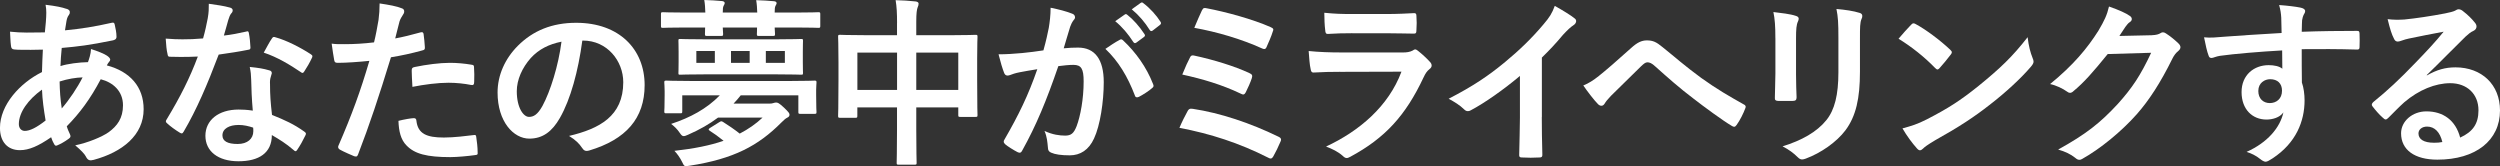 <?xml version="1.0" encoding="UTF-8"?><svg id="_レイヤー_2" xmlns="http://www.w3.org/2000/svg" viewBox="0 0 1007.04 66.93"><rect x="0" y="0" width="1007.04" height="66.93" fill="#333333" stroke="none"/><defs><style>.cls-1{fill:#fff;stroke-width:0px;}</style></defs><g id="_レイヤー_1-2"><path class="cls-1" d="m26.83,3.54c.87.29,1.3.72,1.3,1.3,0,.51-.07.8-.36,1.16-.65.8-.87,1.81-1.01,2.6-.22,1.3-.36,2.39-.58,3.62,6.65-.65,11.79-1.45,18.8-3.04.87-.22,1.08.07,1.23.72.36,1.52.72,3.33.72,4.92,0,.94-.72,1.3-1.52,1.45-9.55,1.95-13.96,2.46-20.54,3.04-.29,3.04-.43,4.77-.51,7.31,2.82-.94,7.52-1.52,11.07-1.59.43-1.16,1.16-3.25,1.23-5.28,2.6.8,5.42,1.95,6.44,2.68.87.58,1.3,1.16,1.3,1.59,0,.29-.14.58-.43.87-.36.36-.58.8-.94,1.45,9.33,2.46,14.83,8.61,14.83,17.65,0,10.49-8.61,17.29-20.11,20.4-1.59.43-2.39.22-3.18-1.37-.51-1.01-1.95-2.53-4.27-4.48,5.21-1.08,10.78-3.4,13.45-5.28,3.47-2.53,5.79-5.64,5.79-10.85,0-5.79-4.12-9.26-8.97-10.49-4.2,7.96-8.46,13.67-13.67,18.95.36,1.3.8,2.1,1.3,3.25.43.94.15,1.3-.58,1.81-1.66,1.23-3.33,2.1-4.34,2.53-.72.36-1.01.36-1.45-.36-.51-.87-.87-1.74-1.23-2.82-5.14,3.54-8.9,5.21-12.58,5.21-4.92,0-8.03-3.33-8.03-8.97,0-9.26,8.03-18.08,16.92-22.49.07-3.11.22-6.29.36-9.04-4.27.14-6.22.07-7.45.07-2.1,0-3.25,0-4.12-.14-.8-.07-1.23-.43-1.3-1.66-.22-1.59-.22-3.47-.36-5.5,4.63.51,8.61.36,14.03.29.29-2.6.58-5.86.58-7.88,0-1.08-.07-2.1-.29-3.25,4.2.51,6.65,1.01,8.46,1.66ZM7.59,49.98c0,1.74,1.08,2.75,2.39,2.75,2.02,0,4.7-1.3,8.39-4.19-.72-4.34-1.3-8.25-1.45-12.44-5.57,3.98-9.33,9.19-9.33,13.89Zm25.68-18.81c-2.6.07-5.93.58-9.26,1.66.07,3.76.29,7.16.87,10.85,2.97-3.4,6.36-8.46,8.39-12.51Z"/><path class="cls-1" d="m99.16,12.73c.65-.22.94-.22,1.08.58.36,1.81.58,3.98.65,5.86,0,.65-.29.8-.87.87-3.91.8-7.45,1.3-11.93,1.95-4.63,12.22-8.9,22.2-14.1,31.03-.29.51-.51.72-.8.72-.22,0-.51-.14-.87-.36-1.66-1.01-3.76-2.53-4.99-3.69-.36-.29-.51-.51-.51-.8,0-.22.07-.51.36-.87,5.42-8.97,9.26-16.56,12.51-25.24-2.75.15-4.99.15-7.23.15-1.59,0-2.17,0-3.98-.07-.72,0-.87-.22-1.01-1.16-.36-1.37-.58-3.76-.72-6.15,2.97.22,4.63.29,6.73.29,2.82,0,4.99-.07,8.32-.36.87-3.04,1.37-5.5,1.88-8.1.43-2.53.43-3.62.43-5.86,3.11.43,6.22.87,8.46,1.52.72.15,1.16.58,1.16,1.08,0,.58-.22.94-.65,1.37-.43.58-.72,1.23-1.16,2.68-.51,1.74-1.08,3.98-1.74,6.15,2.82-.29,6.15-.94,8.97-1.59Zm2.02,19.38c-.07-1.95-.14-3.11-.58-5.14,3.54.36,5.42.65,7.88,1.37.65.14,1.01.51,1.01,1.16,0,.14-.15.65-.43,1.52-.29.87-.36,1.74-.29,2.97,0,4.27.22,7.38.8,12.3,5.21,2.1,8.75,3.69,13.02,6.73.72.51.8.8.43,1.52-1.08,2.24-2.1,4.05-3.33,5.86-.22.36-.43.51-.65.51s-.43-.14-.72-.43c-3.18-2.75-5.86-4.34-8.82-6.08,0,7.23-5.21,10.56-13.45,10.56s-13.31-4.05-13.31-10.27,5.21-10.56,13.38-10.56c1.37,0,3.4.07,5.71.43-.43-4.63-.58-9.04-.65-12.44Zm-5.14,18.23c-3.62,0-6.44,1.45-6.44,4.19,0,2.31,2.03,3.47,6.15,3.47,3.91,0,6.29-2.1,6.29-5.14,0-.65,0-1.01-.07-1.45-1.74-.58-3.69-1.08-5.93-1.08Zm13.45-34.79c.43-.72.8-.8,1.52-.51,4.27,1.16,9.98,4.05,14.18,6.8.43.29.65.51.65.8,0,.22-.07.51-.29.87-.72,1.59-2.02,3.83-3.04,5.35-.22.36-.43.51-.65.51s-.36-.07-.65-.29c-4.27-2.89-9.48-6.08-14.97-7.88,1.23-2.17,2.31-4.34,3.25-5.64Z"/><path class="cls-1" d="m169.47,13.02c.8-.22,1.08.14,1.16.72.22,1.59.43,3.69.51,5.21.07.94-.14,1.16-1.08,1.37-4.48,1.23-8.17,2.03-12.58,2.75-4.92,16.06-8.61,27.12-13.24,39.13-.36,1.01-.8.94-1.59.72-.72-.29-4.27-1.81-5.79-2.68-.58-.36-.8-.94-.58-1.45,5.5-12.66,8.97-22.2,12.51-34.28-4.19.43-9.26.8-12.66.8-1.08,0-1.37-.22-1.52-1.16-.29-1.52-.65-3.98-1.01-6.58,1.52.22,2.39.22,5.35.22,3.62,0,7.52-.22,11.72-.72.72-2.89,1.3-6.08,1.81-9.04.29-2.17.43-4.34.43-6.65,3.83.58,6.8,1.08,9.11,2.02.58.22.8.72.8,1.16,0,.29,0,.65-.36,1.16-.58,1.01-1.16,1.74-1.52,2.89-.72,2.6-1.23,5.06-1.74,6.87,2.82-.51,6.73-1.45,10.27-2.46Zm-2.82,34.57c.72,0,1.01.29,1.08,1.01.58,5.28,4.12,6.8,11.07,6.8,4.05,0,9.26-.65,12.15-1.01.58-.07.8.07.87.65.29,1.88.58,4.34.58,6.29.07.87,0,1.08-1.16,1.16-2.46.36-7.16.8-9.84.8-9.47,0-14.39-1.3-17.65-4.7-2.31-2.31-3.11-5.71-3.25-9.91,2.24-.58,5.21-1.08,6.15-1.08Zm-.8-19.17c0-1.01.22-1.23,1.3-1.45,4.56-.94,9.91-1.66,14.1-1.66,2.82,0,5.93.29,8.46.72,1.01.14,1.23.22,1.23,1.08.14,1.81.14,3.83.07,5.79,0,1.23-.36,1.52-1.37,1.3-2.53-.51-5.86-.87-8.97-.87-4.34,0-9.84.72-14.54,1.66-.14-2.53-.29-5.14-.29-6.58Z"/><path class="cls-1" d="m234.57,16.35c-1.66,12.3-4.7,23.58-9.04,31.17-3.11,5.42-6.87,8.32-12.3,8.32-6.36,0-12.8-6.8-12.8-18.59,0-6.94,2.97-13.6,8.17-18.81,6.08-6.08,13.74-9.26,23.51-9.26,17.36,0,27.56,10.7,27.56,25.1,0,13.45-7.59,21.92-22.28,26.33-1.52.43-2.17.14-3.11-1.3-.8-1.23-2.31-2.89-5.06-4.56,12.22-2.89,21.84-7.96,21.84-21.63,0-8.61-6.51-16.78-16.2-16.78h-.29Zm-20.76,7.02c-3.47,3.91-5.64,8.75-5.64,13.38,0,6.65,2.68,10.34,4.92,10.34,1.88,0,3.47-.94,5.42-4.41,3.18-5.86,6.44-16.27,7.67-25.89-5.06,1.01-9.11,3.04-12.37,6.58Z"/><path class="cls-1" d="m284.12,5.06c-.07-1.88-.14-3.4-.43-5.06,2.46.07,5.14.22,7.16.43.65.07,1.08.36,1.08.8,0,.29-.15.58-.43,1.08-.29.51-.36,1.3-.36,2.75h13.89c-.07-1.81-.14-3.33-.43-4.99,2.39.07,5.21.22,7.23.43.58.07,1.01.29,1.01.8,0,.22-.15.51-.43,1.01-.29.51-.36,1.3-.36,2.75h8.46c6.51,0,8.68-.14,9.11-.14.72,0,.8.07.8.8v4.7c0,.72-.07.8-.8.8-.43,0-2.6-.14-9.11-.14h-8.46c.07,1.52.14,2.31.14,2.6,0,.72-.07.8-.87.8h-5.64c-.72,0-.8-.07-.8-.8,0-.29.07-1.08.07-2.6h-13.81c.07,1.52.14,2.31.14,2.6,0,.72-.07.8-.87.8h-5.57c-.8,0-.87-.07-.87-.8,0-.29.07-1.16.07-2.6h-7.88c-6.44,0-8.68.14-9.11.14-.72,0-.8-.07-.8-.8v-4.7c0-.72.07-.8.8-.8.43,0,2.68.14,9.11.14h7.96Zm34.43,27.56c6.73,0,9.11-.15,9.55-.15.72,0,.8.07.8.8,0,.51-.14,1.52-.14,2.97v2.17c0,5.35.14,6.22.14,6.65,0,.72-.07.8-.8.8h-5.71c-.72,0-.8-.07-.8-.8v-6.65h-23.22c-.94,1.16-1.88,2.31-2.89,3.33h14.39c.72,0,1.23-.07,1.66-.22.43-.14.72-.22,1.08-.22.65,0,1.16.15,3.25,2.1,1.88,1.81,2.17,2.24,2.17,2.82,0,.43-.22.87-.87,1.16-.72.36-1.23.8-2.39,1.95-9.33,9.4-19.24,14.68-37.03,17.43-2.1.36-2.1.29-2.97-1.52-.8-1.66-2.03-3.4-3.11-4.48,7.88-.87,14.39-2.17,19.82-4.05-1.95-1.59-4.19-3.18-5.5-3.98-.36-.22-.51-.43-.51-.58,0-.22.22-.43.72-.72l3.47-2.17c.8-.51.94-.51,1.59-.14,1.88,1.16,4.63,3.04,6.73,4.7,3.47-1.81,6.51-3.91,9.19-6.44h-17.94c-3.47,2.6-7.38,4.85-12.01,6.87-.8.36-1.37.58-1.81.58-.58,0-.94-.36-1.59-1.3-1.01-1.52-2.17-2.6-3.47-3.62,7.74-2.53,14.39-6.15,19.6-11.5h-15.12v6.36c0,.8-.07.87-.8.87h-5.57c-.8,0-.87-.07-.87-.87,0-.43.14-1.23.14-6.44v-1.66c0-1.88-.14-2.89-.14-3.4,0-.72.07-.8.87-.8.43,0,2.82.15,9.55.15h40.5Zm-5.86-16.78c7.02,0,9.55-.14,10.05-.14.65,0,.72.07.72.8,0,.43-.07,1.52-.07,4.34v4.19c0,2.82.07,3.91.07,4.34,0,.65-.07.72-.72.72-.51,0-3.04-.14-10.05-.14h-28.64c-7.09,0-9.62.14-10.05.14-.72,0-.72-.07-.72-.72,0-.51.07-1.52.07-4.34v-4.19c0-2.82-.07-3.91-.07-4.34,0-.72,0-.8.72-.8.43,0,2.97.14,10.05.14h28.64Zm-24.74,9.48v-4.77h-7.45v4.77h7.45Zm14.03,0v-4.77h-7.52v4.77h7.52Zm14.18-4.77h-7.67v4.77h7.67v-4.77Z"/><path class="cls-1" d="m361.35,9.33c0-4.05-.14-6.65-.58-9.26,2.68.07,5.57.22,8.03.51.65.07,1.23.36,1.23.87s-.14,1.01-.36,1.45c-.36.87-.58,2.46-.58,5.86v5.42h14.03c6.94,0,9.33-.15,9.84-.15.72,0,.8.07.8.8,0,.43-.14,2.68-.14,8.97v8.39c0,11.57.14,13.67.14,14.1,0,.72-.07.8-.8.8h-6.15c-.72,0-.8-.07-.8-.8v-3.04h-16.92v8.9c0,8.61.14,13.02.14,13.38,0,.72-.07.8-.8.8h-6.44c-.72,0-.8-.07-.8-.8,0-.43.14-4.7.14-13.24v-9.04h-15.98v3.33c0,.8-.07.87-.8.87h-6.15c-.72,0-.8-.07-.8-.87,0-.43.15-2.6.15-14.18v-7.45c0-7.38-.15-9.69-.15-10.13,0-.72.07-.8.8-.8.51,0,2.89.15,9.84.15h13.09v-4.85Zm-15.98,26.91h15.98v-15.04h-15.98v15.04Zm23.72-15.04v15.04h16.92v-15.04h-16.92Z"/><path class="cls-1" d="m422.48,11.14c.36-2.17.72-4.99.72-8.03,3.76.8,5.79,1.3,8.68,2.39.72.22,1.16.8,1.16,1.45,0,.36-.14.72-.51,1.08-.72.94-1.08,1.74-1.45,2.75-.94,2.97-1.66,5.64-2.6,8.68,1.95-.22,4.12-.29,5.79-.29,6.73,0,10.34,4.7,10.34,13.96,0,7.81-1.45,17.43-3.91,22.64-2.1,4.63-5.57,6.8-9.76,6.8-3.47,0-5.93-.36-7.52-1.08-.87-.36-1.3-.94-1.3-2.02-.22-2.31-.36-4.34-1.38-6.73,3.25,1.52,6.08,1.88,8.32,1.88,2.39,0,3.47-.87,4.63-3.83,1.52-4.05,2.82-10.92,2.82-18.01,0-5.06-.94-6.65-4.12-6.65-1.74,0-3.98.22-6.08.51-4.77,13.89-8.9,23.87-14.54,33.99-.43.94-1.01,1.08-1.88.65-1.3-.65-4.12-2.39-4.99-3.18-.36-.36-.58-.65-.58-1.08,0-.22.07-.51.29-.8,5.79-10.05,9.55-17.72,13.24-28.35-2.82.43-5.14.87-7.09,1.23-1.88.36-3.04.8-3.98,1.16-1.01.36-1.88.22-2.31-.94-.65-1.66-1.45-4.27-2.24-7.45,3.18,0,6.37-.22,9.55-.51,3.04-.29,5.71-.65,8.53-1.08,1.16-4.12,1.66-6.65,2.17-9.11Zm28.64,4.85c.51-.29.87-.15,1.37.36,4.92,4.63,9.33,10.63,12.01,17.58.29.65.22,1.01-.29,1.45-1.23,1.16-3.98,2.89-5.42,3.62-.72.36-1.45.29-1.66-.58-2.89-7.59-6.65-13.81-11.86-18.73,1.81-1.23,3.91-2.68,5.86-3.69Zm1.95-10.13c.36-.29.65-.22,1.08.15,2.24,1.74,4.85,4.63,6.87,7.74.29.43.29.8-.22,1.16l-3.04,2.24c-.51.36-.87.29-1.23-.22-2.17-3.33-4.48-6.08-7.3-8.39l3.83-2.68Zm6.44-4.7c.43-.29.65-.22,1.08.14,2.68,2.03,5.28,4.92,6.87,7.45.29.43.36.87-.22,1.3l-2.89,2.24c-.58.43-.94.22-1.23-.22-1.95-3.11-4.27-5.86-7.23-8.32l3.62-2.6Z"/><path class="cls-1" d="m478.41,44.7c.36-.65.8-1.08,2.03-.87,10.99,1.66,23.07,5.64,34.64,11.28.8.36,1.23.94.72,1.95-.87,2.1-1.88,4.12-2.89,5.93-.36.58-.65.87-1.08.87-.29,0-.65-.15-1.01-.36-11.72-5.93-23.22-9.62-35.73-12.01.94-2.24,2.39-5.14,3.33-6.8Zm.94-21.55c.36-.8.8-1.01,1.88-.72,7.67,1.66,15.98,4.19,22.06,7.02,1.16.51,1.3,1.01.94,2.1-.43,1.37-1.66,4.19-2.39,5.57-.36.65-.65.94-1.01.94-.29,0-.58-.07-.94-.29-7.74-3.69-15.41-5.93-23.65-7.74,1.16-2.89,2.39-5.57,3.11-6.87Zm4.77-18.88c.58-1.16.94-1.16,1.95-.94,7.67,1.45,18.59,4.41,25.75,7.59,1.16.51,1.3.87.87,1.81-.51,1.74-1.81,4.7-2.53,6.29-.36.87-1.01.87-1.74.51-8.46-3.83-18.08-6.65-27.34-8.32.87-2.1,2.46-5.79,3.04-6.94Z"/><path class="cls-1" d="m539.88,28.93c-3.62,0-7.23.07-10.85.29-.65,0-.94-.43-1.08-1.37-.43-1.81-.58-4.48-.8-7.3,4.12.43,8.53.58,13.31.58h24.81c1.23,0,2.68-.15,3.83-.8.36-.29.65-.43.94-.43.36,0,.72.22,1.08.51,1.74,1.37,3.69,3.18,4.85,4.48.51.51.72,1.01.72,1.52,0,.43-.22.94-.8,1.37-1.16.94-1.66,1.74-2.46,3.4-7.23,15.41-15.55,24.45-29.51,31.97-.58.29-1.01.51-1.45.51-.51,0-1.01-.29-1.59-.87-1.95-1.74-4.27-2.82-6.73-3.76,13.38-6.22,25.17-16.2,30.38-30.16l-24.66.07Zm4.85-15.55c-3.25,0-6.87.07-9.91.29-.72,0-.94-.43-1.01-1.59-.22-1.52-.36-4.7-.36-6.94,4.41.43,6.58.51,11.86.51h13.02c4.7,0,8.53-.22,11.36-.36.65,0,.87.36.87,1.16.14,1.81.14,3.83,0,5.64,0,1.23-.22,1.52-1.3,1.45-2.39,0-5.79-.14-10.2-.14h-14.32Z"/><path class="cls-1" d="m621.06,47.16c0,4.99.07,9.26.22,15.04.07.94-.29,1.23-1.08,1.23-2.31.14-4.92.14-7.23,0-.79,0-1.08-.29-1.01-1.16.07-5.21.29-9.91.29-14.83v-16.85c-6.37,5.35-14.1,10.85-19.89,13.89-.36.22-.72.29-1.08.29-.58,0-1.01-.22-1.52-.72-1.66-1.66-4.05-3.11-6.22-4.27,9.98-5.14,16.13-9.33,22.78-14.83,5.71-4.7,10.92-9.76,15.41-15.12,2.46-2.89,3.4-4.34,4.56-7.45,3.25,1.81,6.44,3.76,8.03,5.06.43.29.58.72.58,1.08,0,.58-.43,1.23-1.01,1.59-1.23.8-2.39,1.88-4.34,3.98-2.82,3.4-5.5,6.22-8.46,9.11v23.94Z"/><path class="cls-1" d="m644.13,30.52c2.39-1.88,7.59-6.36,12.95-11.21,2.39-2.17,4.19-3.04,6.29-3.04,2.46,0,3.83.65,6.29,2.68,5.42,4.34,8.53,7.23,15.62,12.44,6.44,4.63,11.43,7.45,17.07,10.63.72.29,1.08.87.72,1.52-.8,2.17-2.17,4.92-3.54,6.8-.36.51-.65.72-.94.72s-.58-.07-1.01-.36c-3.47-2.03-11.36-7.81-15.62-11.14-5.21-3.91-10.42-8.53-15.19-12.8-1.37-1.3-2.31-1.66-3.18-1.66-.79,0-1.52.65-2.46,1.52-3.54,3.54-8.75,8.53-12.15,11.93-1.45,1.52-2.03,2.24-2.6,3.18-.36.58-.8.87-1.3.87s-.94-.22-1.37-.65c-1.52-1.52-4.19-4.99-5.93-7.52,2.17-.87,3.98-2.03,6.37-3.91Z"/><path class="cls-1" d="m715.15,15.41c0-4.99-.22-7.74-.8-10.56,3.04.36,6.87.8,8.97,1.52.87.22,1.23.65,1.23,1.16,0,.36-.14.72-.29,1.08-.65,1.37-.79,3.18-.79,6.87v14.61c0,3.76.14,6.58.22,9.11,0,1.08-.43,1.45-1.59,1.45h-5.79c-1.01,0-1.45-.36-1.37-1.23,0-2.53.22-6.73.22-9.84v-14.18Zm34.07,13.52c0,10.7-1.59,17.86-5.86,23.58-3.54,4.7-9.84,9.11-15.91,11.36-.58.22-1.08.36-1.52.36-.58,0-1.08-.22-1.74-.87-1.74-1.74-3.62-3.11-6.15-4.41,7.74-2.39,13.81-5.79,17.65-10.56,3.33-4.12,4.85-10.13,4.85-19.31v-13.67c0-6.22-.14-8.53-.79-11.79,3.47.29,6.94.8,9.4,1.59.72.22,1.01.65,1.01,1.23,0,.36-.07.8-.29,1.16-.65,1.52-.65,3.4-.65,7.88v13.45Z"/><path class="cls-1" d="m769.82,9.98c.29-.36.65-.58,1.01-.58.29,0,.58.15.94.36,3.69,1.95,9.69,6.36,13.81,10.27.43.43.65.72.65,1.01s-.14.58-.43.94c-1.08,1.45-3.47,4.34-4.48,5.42-.36.36-.58.58-.87.58s-.58-.22-.94-.58c-4.34-4.48-9.55-8.61-14.75-11.79,1.59-1.95,3.69-4.19,5.06-5.64Zm6.29,38.12c8.82-4.56,13.53-7.59,20.83-13.45,8.82-7.16,13.67-11.79,19.82-19.67.43,3.62,1.08,6.08,2.03,8.46.22.51.36.94.36,1.37,0,.65-.36,1.23-1.16,2.17-3.83,4.48-10.05,10.27-16.63,15.33-6,4.7-12.08,8.75-21.84,14.18-3.25,1.95-4.2,2.68-4.85,3.33-.43.43-.87.72-1.3.72-.36,0-.8-.29-1.23-.8-1.81-2.02-4.05-4.99-5.79-8.03,3.69-1.01,5.93-1.66,9.76-3.62Z"/><path class="cls-1" d="m866.74,14.18c1.88-.07,2.82-.36,3.62-.87.29-.22.58-.29.94-.29s.72.14,1.16.43c1.81,1.16,3.47,2.53,4.92,3.91.65.58.94,1.16.94,1.66,0,.58-.36,1.08-.87,1.52-1.01.8-1.74,1.81-2.39,3.11-4.85,9.84-9.47,16.85-14.32,22.35-6.22,7.02-14.83,14.03-21.99,18.01-.43.29-.79.36-1.16.36-.58,0-1.08-.29-1.66-.8-1.81-1.45-4.05-2.53-6.87-3.33,11.28-6.22,17-10.78,24.08-18.44,5.71-6.36,9.04-11.28,13.38-20.54l-17.5.51c-5.93,7.3-9.55,11.43-13.67,14.83-.51.51-1.01.8-1.52.8-.36,0-.72-.14-1.08-.43-1.81-1.3-4.48-2.6-6.94-3.11,9.4-7.67,14.97-14.39,19.46-21.48,2.39-4.05,3.47-6.29,4.27-9.76,4.12,1.45,6.87,2.68,8.46,3.83.51.36.72.8.72,1.23s-.22.87-.8,1.23c-.72.43-1.23,1.23-1.81,1.95-.79,1.23-1.52,2.31-2.39,3.62l13.02-.29Z"/><path class="cls-1" d="m918.94,7.31c-.14-2.1-.29-3.11-.87-5.28,3.25.22,6.73.65,8.46,1.01,1.23.22,2.02.72,2.02,1.37,0,.58-.22.94-.65,1.66-.22.43-.43,1.16-.58,2.1-.07.94-.07,1.88-.14,4.63,7.81-.29,15.26-.36,22.2-.36.87,0,1.01.14,1.08,1.08.07,1.81.07,3.69,0,5.5,0,.8-.36,1.01-1.23.94-7.52-.22-14.54-.22-22.06-.15,0,4.41,0,9.04.07,13.45.72,1.95,1.08,4.77,1.08,7.16,0,8.39-3.4,17.14-12.87,23.36-1.23.8-2.17,1.37-2.82,1.37s-1.45-.51-2.17-1.08c-1.66-1.37-3.62-2.31-5.5-2.89,8.46-3.76,13.53-9.84,14.83-15.91-1.45,2.1-4.41,2.89-6.8,2.89-5.71,0-10.05-4.12-10.05-11.07s5.06-10.85,10.92-10.85c2.17,0,4.34.43,5.5,1.45,0-2.53-.07-4.99-.07-7.38-9.11.51-19.31,1.37-25.02,2.17-1.59.22-2.75.87-3.4.87-.72,0-1.01-.29-1.23-1.01-.58-1.45-1.23-4.34-1.81-7.31,2.68.29,4.99,0,8.82-.29,4.41-.36,13.74-.94,22.42-1.45-.07-2.24-.07-4.05-.14-6Zm-9.26,29.29c0,3.18,2.03,4.92,4.63,4.92s4.92-1.66,4.92-4.99c0-2.97-1.88-4.63-4.77-4.63-2.24,0-4.77,1.52-4.77,4.7Z"/><path class="cls-1" d="m977.6,30.38c4.05-2.31,7.45-3.25,11.5-3.25,10.56,0,17.94,6.94,17.94,17.36,0,12.08-9.76,19.82-25.24,19.82-9.11,0-14.61-3.91-14.61-10.63,0-4.85,4.56-8.82,10.2-8.82,6.8,0,11.79,3.62,13.6,10.56,5.06-2.31,7.38-5.5,7.38-10.99,0-6.58-4.63-10.92-11.35-10.92-6,0-12.66,2.68-18.52,7.67-2.1,1.88-4.12,3.98-6.29,6.15-.51.51-.87.8-1.23.8-.29,0-.65-.22-1.08-.65-1.52-1.3-3.11-3.18-4.27-4.7-.43-.58-.22-1.08.36-1.66,5.64-4.56,10.63-9.19,17.14-15.98,4.48-4.63,7.88-8.25,11.21-12.37-4.34.8-9.47,1.81-13.96,2.75-.94.22-1.88.43-3.04.87-.36.15-1.08.36-1.45.36-.72,0-1.23-.36-1.59-1.23-.87-1.66-1.52-3.69-2.53-7.81,2.17.29,4.56.29,6.73.15,4.41-.43,10.78-1.37,16.42-2.46,1.81-.36,3.25-.72,3.98-1.08.36-.22,1.01-.58,1.37-.58.72,0,1.16.22,1.66.58,2.17,1.66,3.62,3.11,4.85,4.63.58.65.8,1.16.8,1.74,0,.72-.43,1.37-1.23,1.74-1.23.58-1.81,1.08-3.18,2.31-5.28,5.14-10.13,10.2-15.62,15.48l.07.22Zm.07,20.61c-2.1,0-3.47,1.23-3.47,2.75,0,2.24,1.95,3.76,6.29,3.76,1.3,0,2.24-.07,3.33-.29-.94-3.98-3.11-6.22-6.15-6.22Z"/></g></svg>